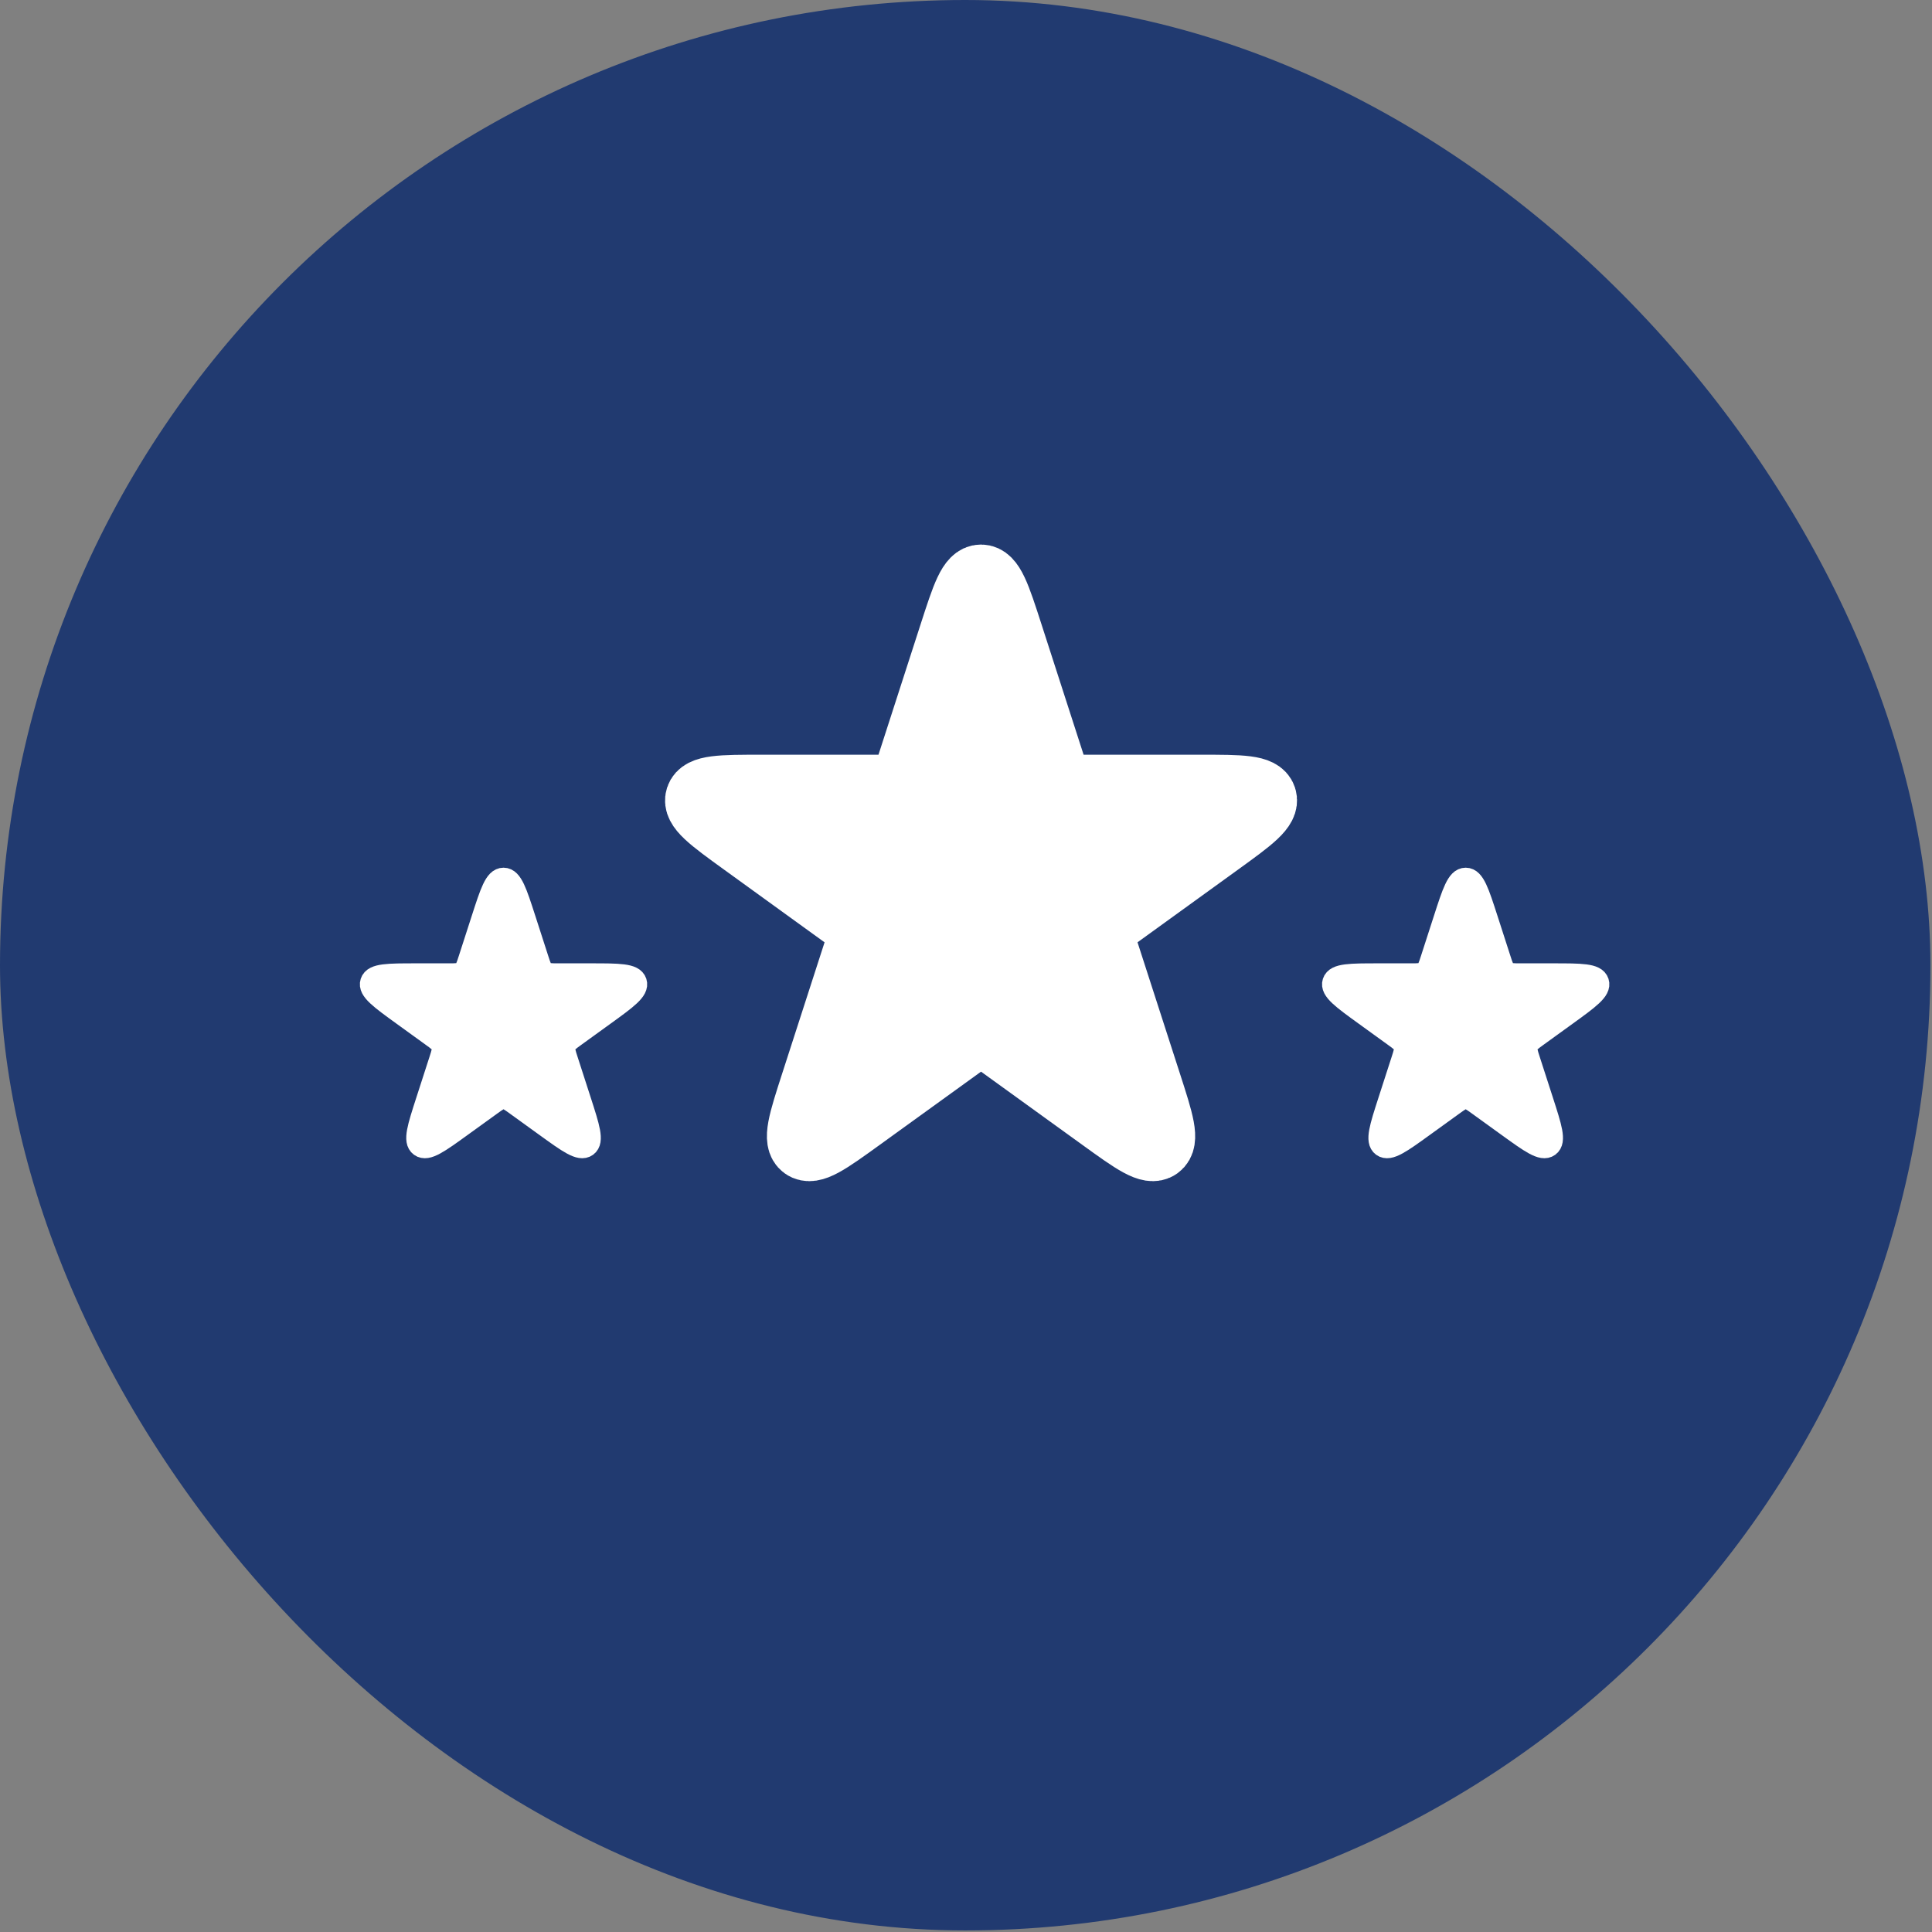 <svg width="417" height="417" viewBox="0 0 417 417" fill="none" xmlns="http://www.w3.org/2000/svg">
<rect x="0" y="0" width="417" height="417" fill="#808080" stroke="none"/>
<rect width="416.664" height="416.664" rx="208.332" fill="#213A70"/>
<path d="M205.221 136.873C207.908 128.553 209.251 124.393 211.747 124.393C214.243 124.393 215.586 128.553 218.273 136.873L227.357 165.004C228.097 167.296 228.467 168.441 229.369 169.098C230.271 169.754 231.475 169.754 233.883 169.754L259.139 169.754C267.863 169.754 272.225 169.754 272.993 172.127C273.761 174.5 270.227 177.056 263.158 182.168L241.502 197.832C239.553 199.241 238.579 199.945 238.233 201.005C237.886 202.064 238.256 203.208 238.995 205.496L248.164 233.876C250.821 242.099 252.15 246.21 250.139 247.672C248.129 249.134 244.627 246.603 237.623 241.542L215.763 225.747C213.825 224.347 212.856 223.646 211.747 223.646C210.638 223.646 209.669 224.347 207.731 225.747L185.871 241.542C178.867 246.603 175.365 249.134 173.355 247.672C171.344 246.21 172.673 242.099 175.33 233.876L184.499 205.496C185.238 203.208 185.608 202.064 185.261 201.005C184.915 199.945 183.941 199.241 181.992 197.832L160.336 182.168C153.267 177.056 149.733 174.5 150.501 172.127C151.269 169.754 155.631 169.754 164.355 169.754L189.611 169.754C192.019 169.754 193.223 169.754 194.125 169.098C195.027 168.441 195.397 167.295 196.137 165.004L205.221 136.873Z" fill="white" stroke="white" stroke-width="13.715" stroke-linecap="round" stroke-linejoin="round"/>
<path d="M311.775 198.438C313.66 192.602 314.602 189.684 316.353 189.684C318.104 189.684 319.046 192.602 320.931 198.438L323.695 206.999C324.214 208.606 324.474 209.41 325.107 209.871C325.739 210.331 326.584 210.331 328.273 210.331L335.167 210.331C341.286 210.331 344.346 210.331 344.885 211.996C345.424 213.66 342.944 215.453 337.986 219.04L331.814 223.504C330.447 224.492 329.764 224.986 329.521 225.73C329.278 226.473 329.537 227.275 330.055 228.88L332.88 237.621C334.743 243.39 335.675 246.274 334.265 247.299C332.855 248.325 330.398 246.55 325.485 242.999L319.17 238.437C317.811 237.454 317.131 236.963 316.353 236.963C315.575 236.963 314.895 237.454 313.536 238.437L307.221 242.999C302.308 246.55 299.851 248.325 298.441 247.299C297.031 246.274 297.962 243.39 299.826 237.621L302.65 228.88C303.169 227.275 303.428 226.473 303.185 225.73C302.942 224.986 302.259 224.492 300.892 223.504L294.72 219.04C289.762 215.453 287.282 213.66 287.821 211.996C288.36 210.331 291.42 210.331 297.539 210.331L304.433 210.331C306.122 210.331 306.966 210.331 307.599 209.871C308.232 209.41 308.492 208.606 309.011 206.999L311.775 198.438Z" fill="white" stroke="white" stroke-width="4.81" stroke-linecap="round" stroke-linejoin="round"/>
<path d="M104.103 198.438C105.988 192.602 106.93 189.684 108.681 189.684C110.432 189.684 111.374 192.602 113.259 198.438L116.023 206.999C116.542 208.606 116.802 209.41 117.435 209.871C118.067 210.331 118.912 210.331 120.601 210.331L127.495 210.331C133.614 210.331 136.674 210.331 137.213 211.996C137.752 213.66 135.272 215.453 130.314 219.04L124.142 223.504C122.775 224.492 122.092 224.986 121.849 225.73C121.606 226.473 121.865 227.275 122.384 228.88L125.208 237.621C127.071 243.39 128.003 246.274 126.593 247.299C125.183 248.325 122.726 246.55 117.813 242.999L111.498 238.437C110.139 237.454 109.459 236.963 108.681 236.963C107.903 236.963 107.223 237.454 105.864 238.437L99.549 242.999C94.636 246.55 92.179 248.325 90.769 247.299C89.359 246.274 90.291 243.39 92.154 237.621L94.978 228.88C95.497 227.275 95.756 226.473 95.513 225.73C95.27 224.986 94.587 224.492 93.22 223.504L87.048 219.04C82.09 215.453 79.61 213.66 80.149 211.996C80.688 210.331 83.748 210.331 89.867 210.331L96.761 210.331C98.45 210.331 99.295 210.331 99.927 209.871C100.56 209.41 100.82 208.606 101.339 206.999L104.103 198.438Z" fill="white" stroke="white" stroke-width="4.81" stroke-linecap="round" stroke-linejoin="round"/>
</svg>

